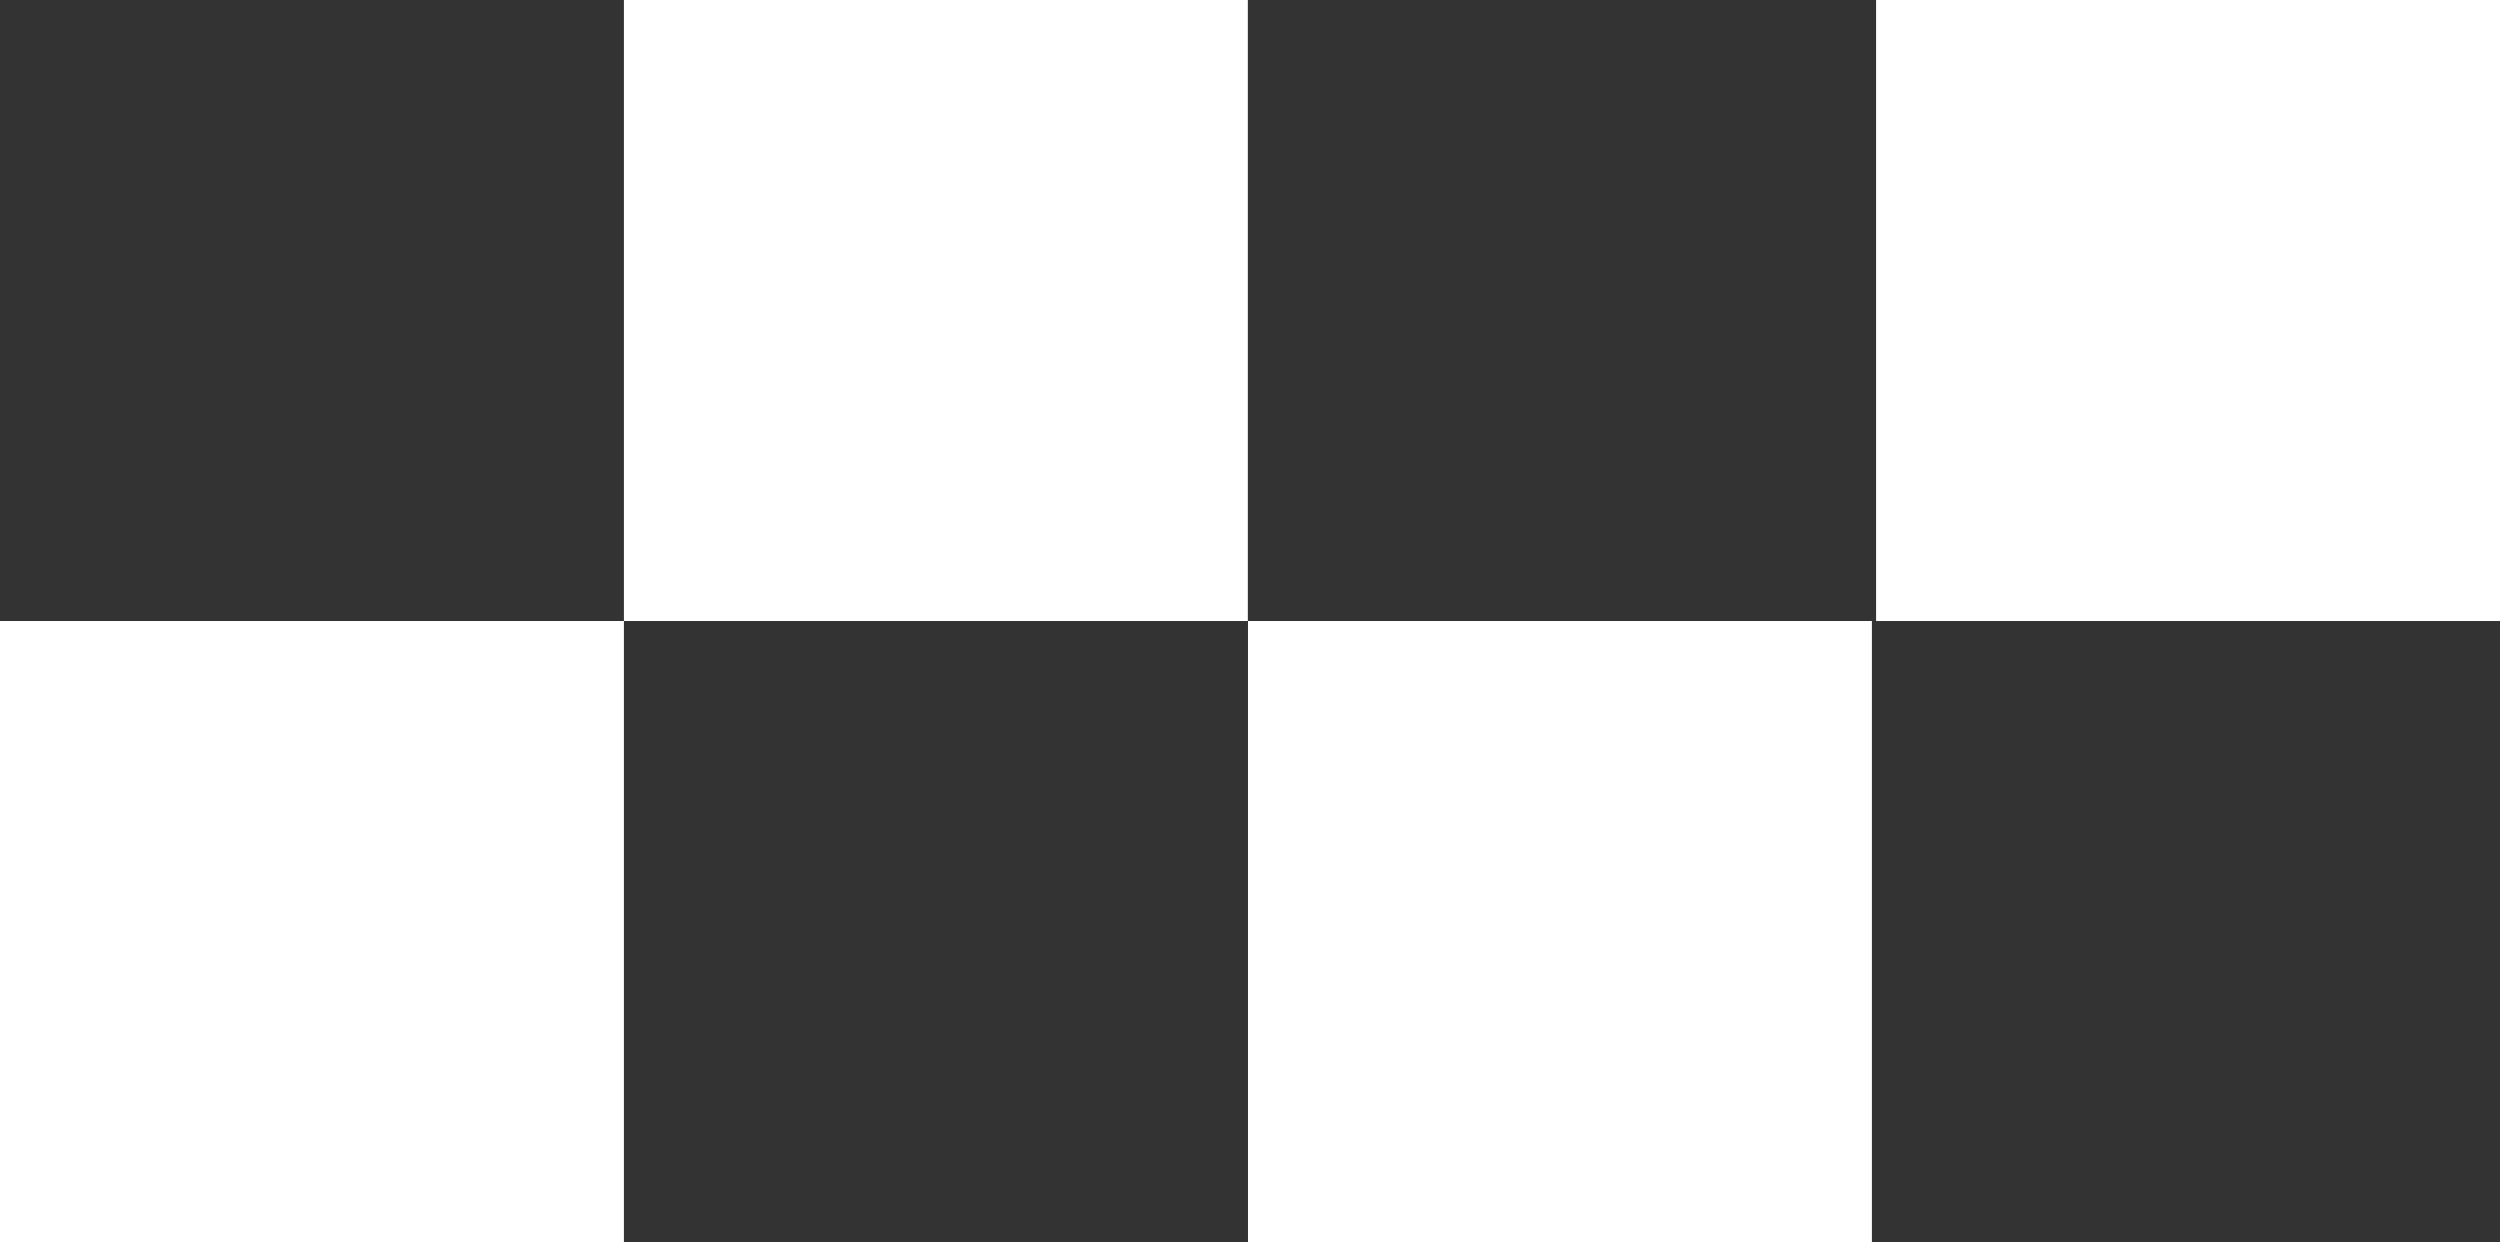 <svg xmlns="http://www.w3.org/2000/svg" id="uuid-57c30a87-f298-4d01-8bdf-d181c1121a0e" data-name="Livello 1" viewBox="0 0 155.27 77.14"><rect x="0" y="0" width="155.27" height="77.14" fill="#333333" stroke="none"/><rect x="116.52" y="0" width="38.75" height="38.57" style="fill: #fff; stroke-width: 0px;"></rect><rect x="38.75" y="0" width="38.75" height="38.57" style="fill: #fff; stroke-width: 0px;"></rect><rect x="0" y="38.57" width="38.75" height="38.57" style="fill: #fff; stroke-width: 0px;"></rect><rect x="77.51" y="38.57" width="38.75" height="38.57" style="fill: #fff; stroke-width: 0px;"></rect></svg>
